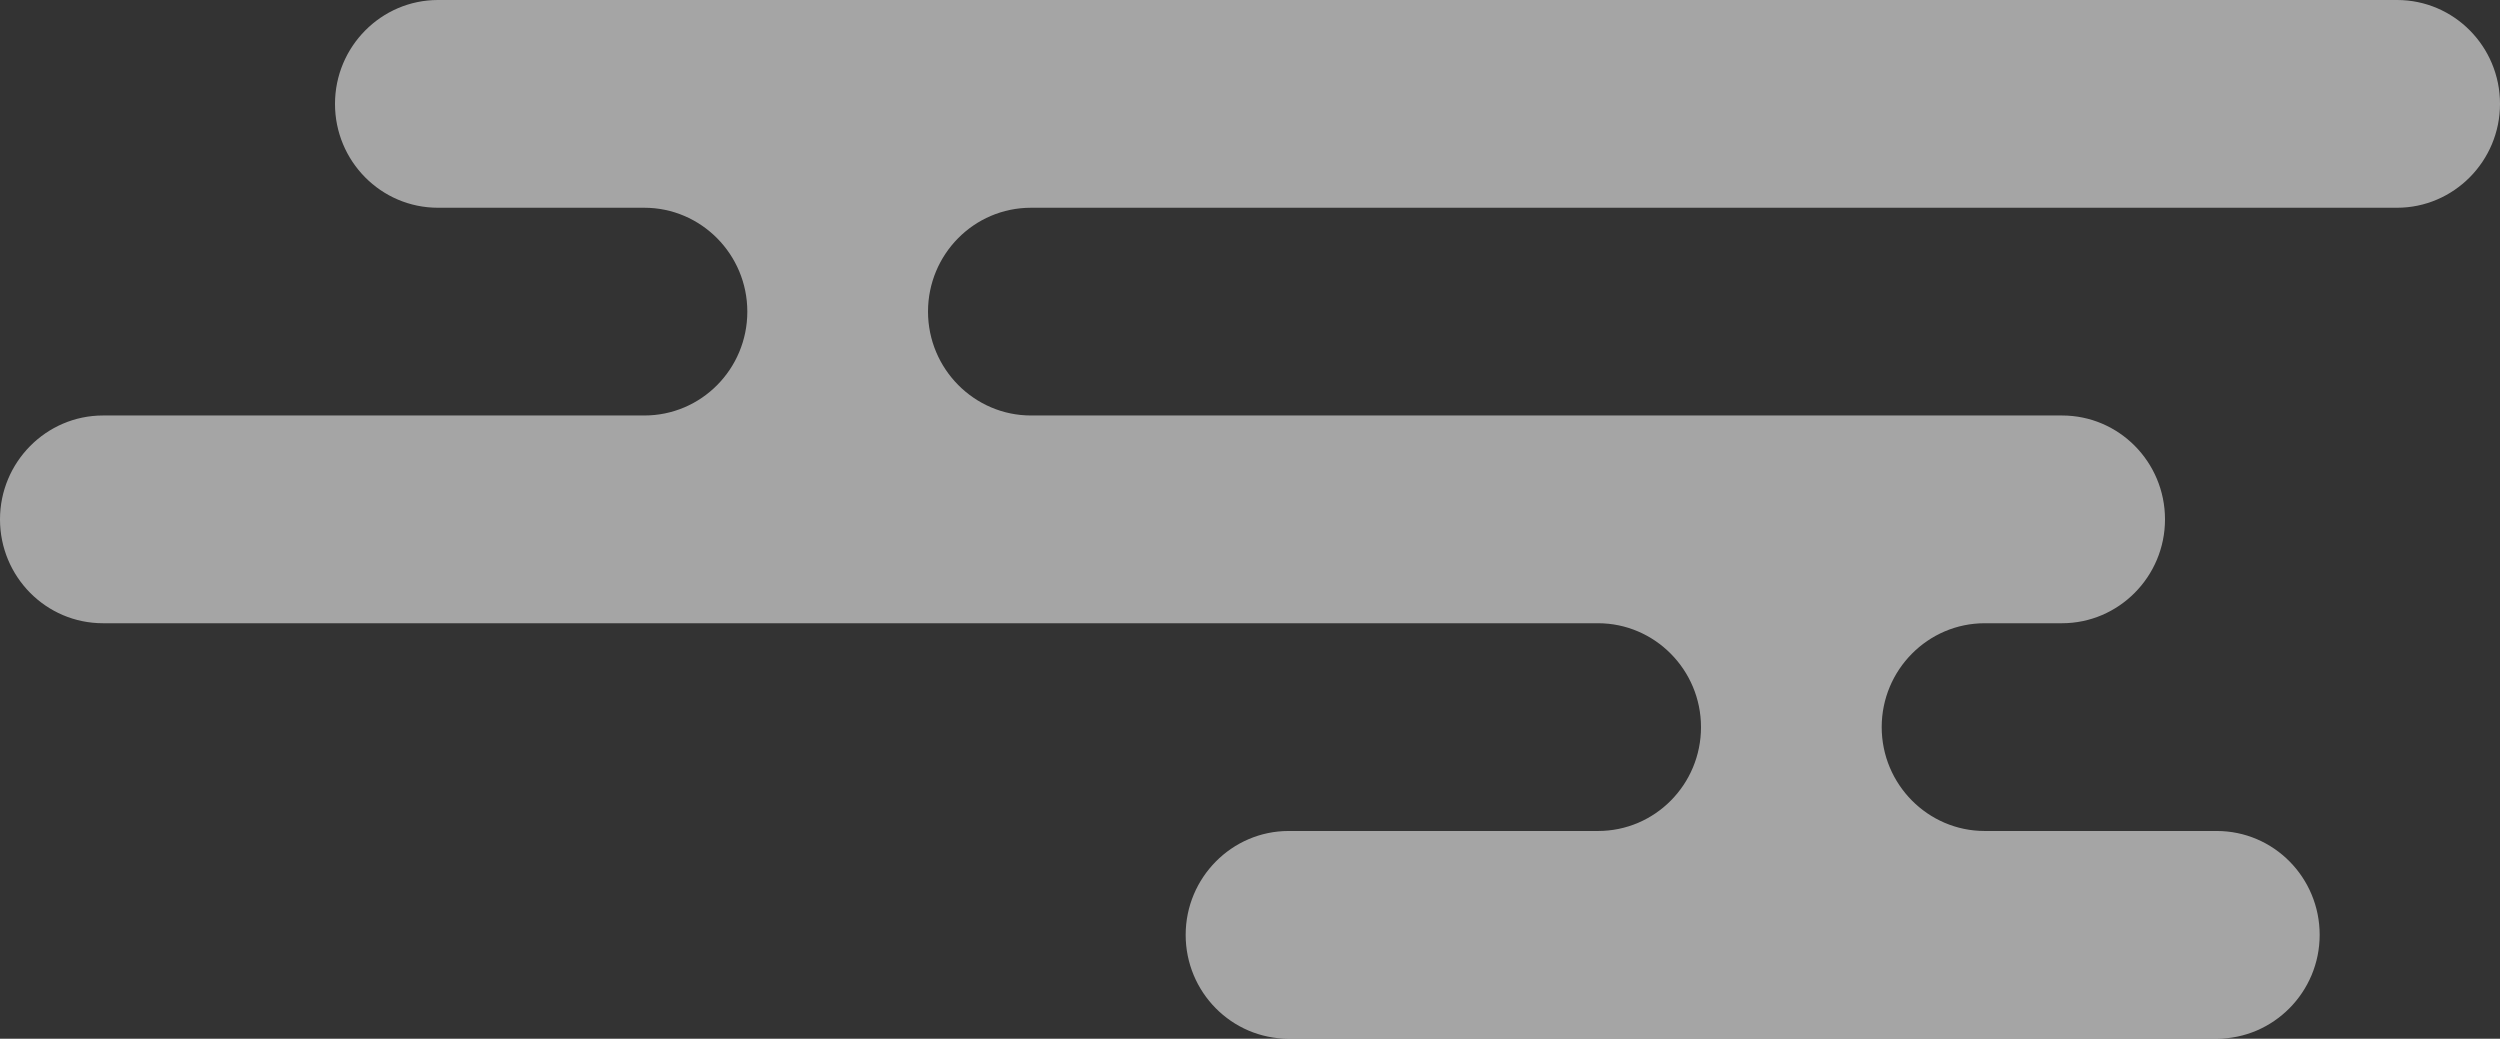 <svg width="142" height="59" viewBox="0 0 142 59" fill="none" xmlns="http://www.w3.org/2000/svg">
<rect x="0" y="0" width="142" height="59" fill="#333333" stroke="none"/>
<path opacity="0.56" d="M136.15 11.8H58.561C55.318 11.8 52.711 14.45 52.711 17.7C52.711 20.95 55.339 23.6 58.561 23.6H117.122C120.365 23.6 122.972 26.25 122.972 29.5C122.972 32.75 120.345 35.4 117.122 35.4H112.73C109.507 35.4 106.88 38.05 106.88 41.3C106.88 44.55 109.507 47.2 112.73 47.2H125.907C129.151 47.2 131.757 49.85 131.757 53.1C131.757 56.35 129.13 59 125.907 59H73.196C69.953 59 67.346 56.35 67.346 53.1C67.346 49.85 69.974 47.2 73.196 47.2H90.767C94.01 47.2 96.617 44.55 96.617 41.3C96.617 38.05 93.989 35.4 90.767 35.4H5.85C2.607 35.4 0 32.75 0 29.5C0 26.25 2.627 23.6 5.85 23.6H36.598C39.841 23.6 42.448 20.95 42.448 17.7C42.448 14.45 39.821 11.8 36.598 11.8H24.878C21.635 11.8 19.028 9.15 19.028 5.9C19.028 2.65 21.655 0 24.878 0H136.15C139.393 0 142 2.65 142 5.9C142 9.15 139.373 11.8 136.15 11.8Z" fill="white"/>
</svg>
